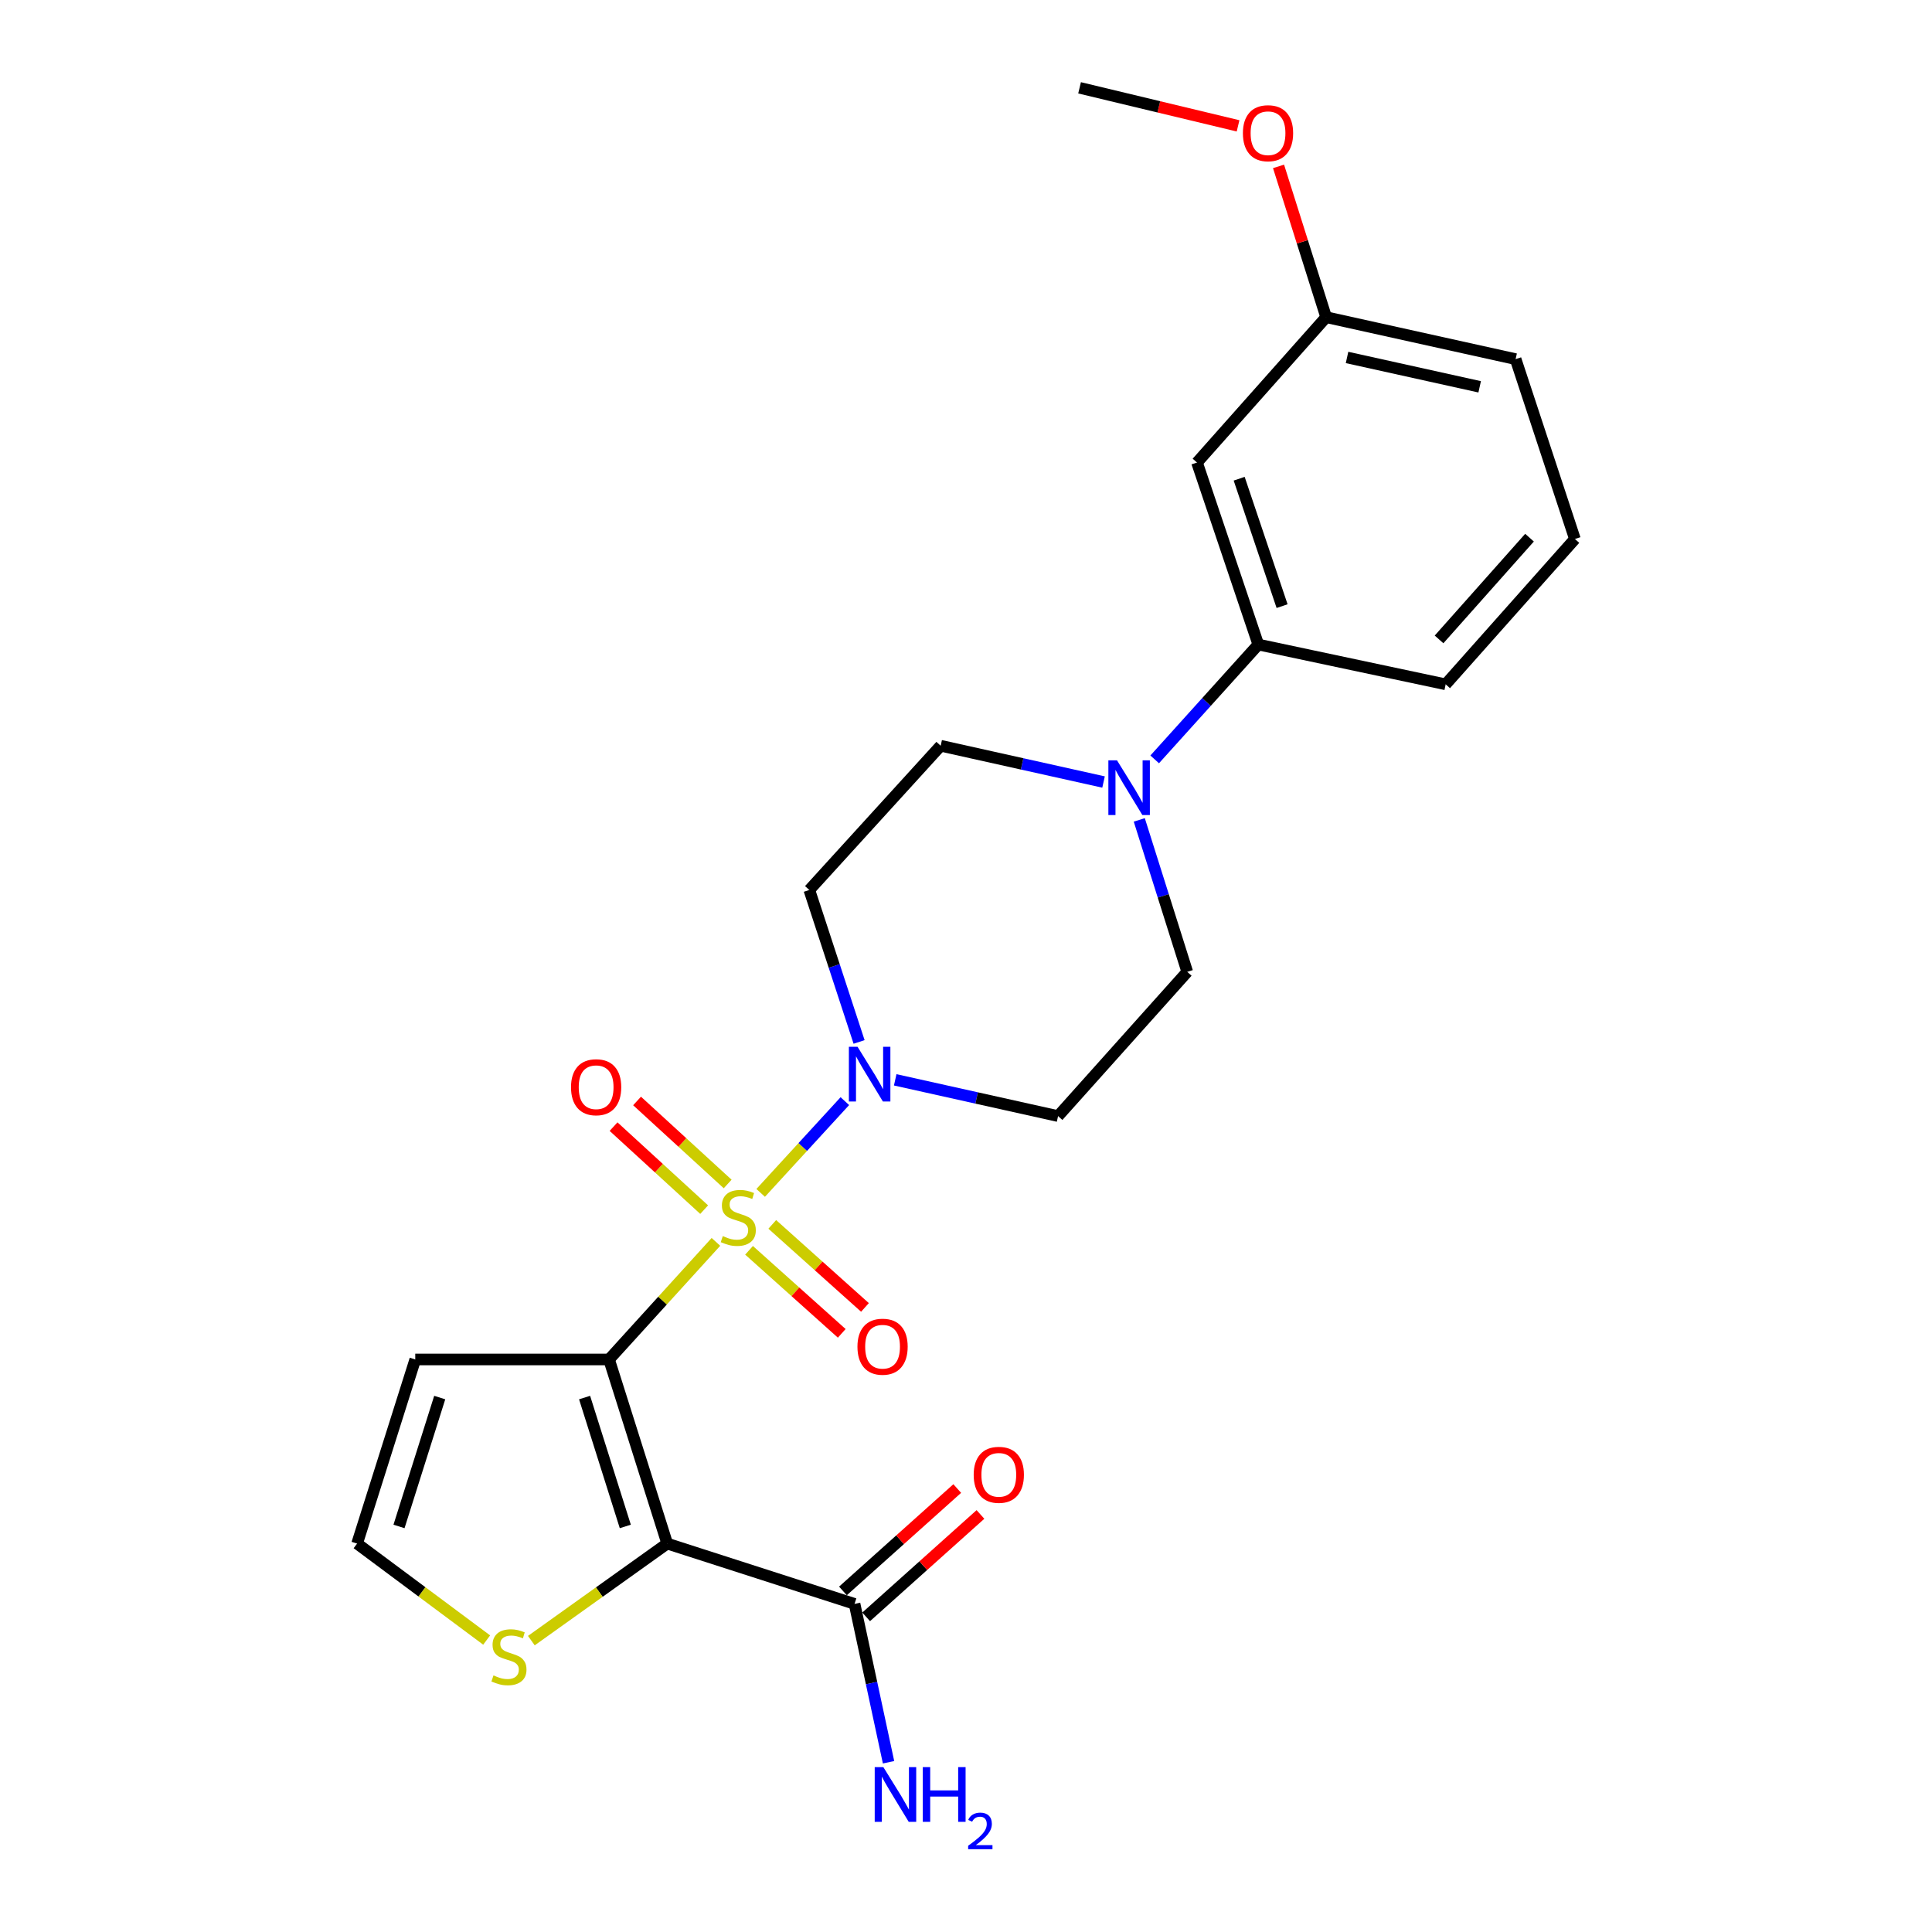 <?xml version='1.0' encoding='iso-8859-1'?>
<svg version='1.1' baseProfile='full'
              xmlns='http://www.w3.org/2000/svg'
                      xmlns:rdkit='http://www.rdkit.org/xml'
                      xmlns:xlink='http://www.w3.org/1999/xlink'
                  xml:space='preserve'
width='1000px' height='1000px' viewBox='0 0 1000 1000'>
<!-- END OF HEADER -->
<rect style='opacity:1.0;fill:#FFFFFF;stroke:none' width='1000' height='1000' x='0' y='0'> </rect>
<path class='bond-0' d='M 370.564,642.796 L 342.902,673.226' style='fill:none;fill-rule:evenodd;stroke:#CCCC00;stroke-width:6px;stroke-linecap:butt;stroke-linejoin:miter;stroke-opacity:1' />
<path class='bond-0' d='M 342.902,673.226 L 315.24,703.656' style='fill:none;fill-rule:evenodd;stroke:#000000;stroke-width:6px;stroke-linecap:butt;stroke-linejoin:miter;stroke-opacity:1' />
<path class='bond-2' d='M 393.724,617.436 L 415.509,593.691' style='fill:none;fill-rule:evenodd;stroke:#CCCC00;stroke-width:6px;stroke-linecap:butt;stroke-linejoin:miter;stroke-opacity:1' />
<path class='bond-2' d='M 415.509,593.691 L 437.295,569.947' style='fill:none;fill-rule:evenodd;stroke:#0000FF;stroke-width:6px;stroke-linecap:butt;stroke-linejoin:miter;stroke-opacity:1' />
<path class='bond-7' d='M 387.708,647.159 L 411.698,668.648' style='fill:none;fill-rule:evenodd;stroke:#CCCC00;stroke-width:6px;stroke-linecap:butt;stroke-linejoin:miter;stroke-opacity:1' />
<path class='bond-7' d='M 411.698,668.648 L 435.688,690.138' style='fill:none;fill-rule:evenodd;stroke:#FF0000;stroke-width:6px;stroke-linecap:butt;stroke-linejoin:miter;stroke-opacity:1' />
<path class='bond-7' d='M 399.725,633.744 L 423.715,655.233' style='fill:none;fill-rule:evenodd;stroke:#CCCC00;stroke-width:6px;stroke-linecap:butt;stroke-linejoin:miter;stroke-opacity:1' />
<path class='bond-7' d='M 423.715,655.233 L 447.705,676.722' style='fill:none;fill-rule:evenodd;stroke:#FF0000;stroke-width:6px;stroke-linecap:butt;stroke-linejoin:miter;stroke-opacity:1' />
<path class='bond-8' d='M 376.639,612.828 L 353.19,591.343' style='fill:none;fill-rule:evenodd;stroke:#CCCC00;stroke-width:6px;stroke-linecap:butt;stroke-linejoin:miter;stroke-opacity:1' />
<path class='bond-8' d='M 353.19,591.343 L 329.742,569.859' style='fill:none;fill-rule:evenodd;stroke:#FF0000;stroke-width:6px;stroke-linecap:butt;stroke-linejoin:miter;stroke-opacity:1' />
<path class='bond-8' d='M 364.472,626.107 L 341.023,604.623' style='fill:none;fill-rule:evenodd;stroke:#CCCC00;stroke-width:6px;stroke-linecap:butt;stroke-linejoin:miter;stroke-opacity:1' />
<path class='bond-8' d='M 341.023,604.623 L 317.575,583.139' style='fill:none;fill-rule:evenodd;stroke:#FF0000;stroke-width:6px;stroke-linecap:butt;stroke-linejoin:miter;stroke-opacity:1' />
<path class='bond-1' d='M 315.24,703.656 L 345.348,798.953' style='fill:none;fill-rule:evenodd;stroke:#000000;stroke-width:6px;stroke-linecap:butt;stroke-linejoin:miter;stroke-opacity:1' />
<path class='bond-1' d='M 302.582,723.377 L 323.658,790.084' style='fill:none;fill-rule:evenodd;stroke:#000000;stroke-width:6px;stroke-linecap:butt;stroke-linejoin:miter;stroke-opacity:1' />
<path class='bond-5' d='M 315.24,703.656 L 214.94,703.656' style='fill:none;fill-rule:evenodd;stroke:#000000;stroke-width:6px;stroke-linecap:butt;stroke-linejoin:miter;stroke-opacity:1' />
<path class='bond-3' d='M 345.348,798.953 L 442.316,830.171' style='fill:none;fill-rule:evenodd;stroke:#000000;stroke-width:6px;stroke-linecap:butt;stroke-linejoin:miter;stroke-opacity:1' />
<path class='bond-6' d='M 345.348,798.953 L 310.187,824.068' style='fill:none;fill-rule:evenodd;stroke:#000000;stroke-width:6px;stroke-linecap:butt;stroke-linejoin:miter;stroke-opacity:1' />
<path class='bond-6' d='M 310.187,824.068 L 275.026,849.184' style='fill:none;fill-rule:evenodd;stroke:#CCCC00;stroke-width:6px;stroke-linecap:butt;stroke-linejoin:miter;stroke-opacity:1' />
<path class='bond-10' d='M 463.359,558.917 L 505.508,568.304' style='fill:none;fill-rule:evenodd;stroke:#0000FF;stroke-width:6px;stroke-linecap:butt;stroke-linejoin:miter;stroke-opacity:1' />
<path class='bond-10' d='M 505.508,568.304 L 547.658,577.691' style='fill:none;fill-rule:evenodd;stroke:#000000;stroke-width:6px;stroke-linecap:butt;stroke-linejoin:miter;stroke-opacity:1' />
<path class='bond-11' d='M 444.661,539.301 L 431.782,499.976' style='fill:none;fill-rule:evenodd;stroke:#0000FF;stroke-width:6px;stroke-linecap:butt;stroke-linejoin:miter;stroke-opacity:1' />
<path class='bond-11' d='M 431.782,499.976 L 418.902,460.652' style='fill:none;fill-rule:evenodd;stroke:#000000;stroke-width:6px;stroke-linecap:butt;stroke-linejoin:miter;stroke-opacity:1' />
<path class='bond-16' d='M 448.325,836.879 L 477.904,810.38' style='fill:none;fill-rule:evenodd;stroke:#000000;stroke-width:6px;stroke-linecap:butt;stroke-linejoin:miter;stroke-opacity:1' />
<path class='bond-16' d='M 477.904,810.38 L 507.483,783.88' style='fill:none;fill-rule:evenodd;stroke:#FF0000;stroke-width:6px;stroke-linecap:butt;stroke-linejoin:miter;stroke-opacity:1' />
<path class='bond-16' d='M 436.307,823.464 L 465.886,796.965' style='fill:none;fill-rule:evenodd;stroke:#000000;stroke-width:6px;stroke-linecap:butt;stroke-linejoin:miter;stroke-opacity:1' />
<path class='bond-16' d='M 465.886,796.965 L 495.465,770.466' style='fill:none;fill-rule:evenodd;stroke:#FF0000;stroke-width:6px;stroke-linecap:butt;stroke-linejoin:miter;stroke-opacity:1' />
<path class='bond-17' d='M 442.316,830.171 L 451.112,871.155' style='fill:none;fill-rule:evenodd;stroke:#000000;stroke-width:6px;stroke-linecap:butt;stroke-linejoin:miter;stroke-opacity:1' />
<path class='bond-17' d='M 451.112,871.155 L 459.908,912.138' style='fill:none;fill-rule:evenodd;stroke:#0000FF;stroke-width:6px;stroke-linecap:butt;stroke-linejoin:miter;stroke-opacity:1' />
<path class='bond-4' d='M 571.192,404.772 L 529.042,395.384' style='fill:none;fill-rule:evenodd;stroke:#0000FF;stroke-width:6px;stroke-linecap:butt;stroke-linejoin:miter;stroke-opacity:1' />
<path class='bond-4' d='M 529.042,395.384 L 486.892,385.997' style='fill:none;fill-rule:evenodd;stroke:#000000;stroke-width:6px;stroke-linecap:butt;stroke-linejoin:miter;stroke-opacity:1' />
<path class='bond-9' d='M 597.666,393.053 L 624.483,363.334' style='fill:none;fill-rule:evenodd;stroke:#0000FF;stroke-width:6px;stroke-linecap:butt;stroke-linejoin:miter;stroke-opacity:1' />
<path class='bond-9' d='M 624.483,363.334 L 651.3,333.616' style='fill:none;fill-rule:evenodd;stroke:#000000;stroke-width:6px;stroke-linecap:butt;stroke-linejoin:miter;stroke-opacity:1' />
<path class='bond-24' d='M 589.689,424.379 L 602.104,463.703' style='fill:none;fill-rule:evenodd;stroke:#0000FF;stroke-width:6px;stroke-linecap:butt;stroke-linejoin:miter;stroke-opacity:1' />
<path class='bond-24' d='M 602.104,463.703 L 614.518,503.027' style='fill:none;fill-rule:evenodd;stroke:#000000;stroke-width:6px;stroke-linecap:butt;stroke-linejoin:miter;stroke-opacity:1' />
<path class='bond-12' d='M 214.94,703.656 L 184.833,798.953' style='fill:none;fill-rule:evenodd;stroke:#000000;stroke-width:6px;stroke-linecap:butt;stroke-linejoin:miter;stroke-opacity:1' />
<path class='bond-12' d='M 227.598,723.377 L 206.523,790.084' style='fill:none;fill-rule:evenodd;stroke:#000000;stroke-width:6px;stroke-linecap:butt;stroke-linejoin:miter;stroke-opacity:1' />
<path class='bond-25' d='M 251.9,848.884 L 218.366,823.918' style='fill:none;fill-rule:evenodd;stroke:#CCCC00;stroke-width:6px;stroke-linecap:butt;stroke-linejoin:miter;stroke-opacity:1' />
<path class='bond-25' d='M 218.366,823.918 L 184.833,798.953' style='fill:none;fill-rule:evenodd;stroke:#000000;stroke-width:6px;stroke-linecap:butt;stroke-linejoin:miter;stroke-opacity:1' />
<path class='bond-13' d='M 651.3,333.616 L 619.561,239.4' style='fill:none;fill-rule:evenodd;stroke:#000000;stroke-width:6px;stroke-linecap:butt;stroke-linejoin:miter;stroke-opacity:1' />
<path class='bond-13' d='M 663.607,313.734 L 641.39,247.782' style='fill:none;fill-rule:evenodd;stroke:#000000;stroke-width:6px;stroke-linecap:butt;stroke-linejoin:miter;stroke-opacity:1' />
<path class='bond-20' d='M 651.3,333.616 L 748.278,354.208' style='fill:none;fill-rule:evenodd;stroke:#000000;stroke-width:6px;stroke-linecap:butt;stroke-linejoin:miter;stroke-opacity:1' />
<path class='bond-14' d='M 547.658,577.691 L 614.518,503.027' style='fill:none;fill-rule:evenodd;stroke:#000000;stroke-width:6px;stroke-linecap:butt;stroke-linejoin:miter;stroke-opacity:1' />
<path class='bond-15' d='M 418.902,460.652 L 486.892,385.997' style='fill:none;fill-rule:evenodd;stroke:#000000;stroke-width:6px;stroke-linecap:butt;stroke-linejoin:miter;stroke-opacity:1' />
<path class='bond-18' d='M 619.561,239.4 L 686.411,164.175' style='fill:none;fill-rule:evenodd;stroke:#000000;stroke-width:6px;stroke-linecap:butt;stroke-linejoin:miter;stroke-opacity:1' />
<path class='bond-19' d='M 686.411,164.175 L 674.091,125.151' style='fill:none;fill-rule:evenodd;stroke:#000000;stroke-width:6px;stroke-linecap:butt;stroke-linejoin:miter;stroke-opacity:1' />
<path class='bond-19' d='M 674.091,125.151 L 661.771,86.127' style='fill:none;fill-rule:evenodd;stroke:#FF0000;stroke-width:6px;stroke-linecap:butt;stroke-linejoin:miter;stroke-opacity:1' />
<path class='bond-26' d='M 686.411,164.175 L 784.479,185.888' style='fill:none;fill-rule:evenodd;stroke:#000000;stroke-width:6px;stroke-linecap:butt;stroke-linejoin:miter;stroke-opacity:1' />
<path class='bond-26' d='M 697.228,185.017 L 765.876,200.216' style='fill:none;fill-rule:evenodd;stroke:#000000;stroke-width:6px;stroke-linecap:butt;stroke-linejoin:miter;stroke-opacity:1' />
<path class='bond-23' d='M 640.815,65.146 L 599.8,55.3' style='fill:none;fill-rule:evenodd;stroke:#FF0000;stroke-width:6px;stroke-linecap:butt;stroke-linejoin:miter;stroke-opacity:1' />
<path class='bond-23' d='M 599.8,55.3 L 558.785,45.455' style='fill:none;fill-rule:evenodd;stroke:#000000;stroke-width:6px;stroke-linecap:butt;stroke-linejoin:miter;stroke-opacity:1' />
<path class='bond-21' d='M 748.278,354.208 L 815.167,278.983' style='fill:none;fill-rule:evenodd;stroke:#000000;stroke-width:6px;stroke-linecap:butt;stroke-linejoin:miter;stroke-opacity:1' />
<path class='bond-21' d='M 744.852,330.957 L 791.675,278.299' style='fill:none;fill-rule:evenodd;stroke:#000000;stroke-width:6px;stroke-linecap:butt;stroke-linejoin:miter;stroke-opacity:1' />
<path class='bond-22' d='M 815.167,278.983 L 784.479,185.888' style='fill:none;fill-rule:evenodd;stroke:#000000;stroke-width:6px;stroke-linecap:butt;stroke-linejoin:miter;stroke-opacity:1' />
<path  class='atom-0' d='M 374.13 639.792
Q 374.45 639.912, 375.77 640.472
Q 377.09 641.032, 378.53 641.392
Q 380.01 641.712, 381.45 641.712
Q 384.13 641.712, 385.69 640.432
Q 387.25 639.112, 387.25 636.832
Q 387.25 635.272, 386.45 634.312
Q 385.69 633.352, 384.49 632.832
Q 383.29 632.312, 381.29 631.712
Q 378.77 630.952, 377.25 630.232
Q 375.77 629.512, 374.69 627.992
Q 373.65 626.472, 373.65 623.912
Q 373.65 620.352, 376.05 618.152
Q 378.49 615.952, 383.29 615.952
Q 386.57 615.952, 390.29 617.512
L 389.37 620.592
Q 385.97 619.192, 383.41 619.192
Q 380.65 619.192, 379.13 620.352
Q 377.61 621.472, 377.65 623.432
Q 377.65 624.952, 378.41 625.872
Q 379.21 626.792, 380.33 627.312
Q 381.49 627.832, 383.41 628.432
Q 385.97 629.232, 387.49 630.032
Q 389.01 630.832, 390.09 632.472
Q 391.21 634.072, 391.21 636.832
Q 391.21 640.752, 388.57 642.872
Q 385.97 644.952, 381.61 644.952
Q 379.09 644.952, 377.17 644.392
Q 375.29 643.872, 373.05 642.952
L 374.13 639.792
' fill='#CCCC00'/>
<path  class='atom-3' d='M 443.86 541.808
L 453.14 556.808
Q 454.06 558.288, 455.54 560.968
Q 457.02 563.648, 457.1 563.808
L 457.1 541.808
L 460.86 541.808
L 460.86 570.128
L 456.98 570.128
L 447.02 553.728
Q 445.86 551.808, 444.62 549.608
Q 443.42 547.408, 443.06 546.728
L 443.06 570.128
L 439.38 570.128
L 439.38 541.808
L 443.86 541.808
' fill='#0000FF'/>
<path  class='atom-5' d='M 578.17 393.56
L 587.45 408.56
Q 588.37 410.04, 589.85 412.72
Q 591.33 415.4, 591.41 415.56
L 591.41 393.56
L 595.17 393.56
L 595.17 421.88
L 591.29 421.88
L 581.33 405.48
Q 580.17 403.56, 578.93 401.36
Q 577.73 399.16, 577.37 398.48
L 577.37 421.88
L 573.69 421.88
L 573.69 393.56
L 578.17 393.56
' fill='#0000FF'/>
<path  class='atom-7' d='M 255.429 867.188
Q 255.749 867.308, 257.069 867.868
Q 258.389 868.428, 259.829 868.788
Q 261.309 869.108, 262.749 869.108
Q 265.429 869.108, 266.989 867.828
Q 268.549 866.508, 268.549 864.228
Q 268.549 862.668, 267.749 861.708
Q 266.989 860.748, 265.789 860.228
Q 264.589 859.708, 262.589 859.108
Q 260.069 858.348, 258.549 857.628
Q 257.069 856.908, 255.989 855.388
Q 254.949 853.868, 254.949 851.308
Q 254.949 847.748, 257.349 845.548
Q 259.789 843.348, 264.589 843.348
Q 267.869 843.348, 271.589 844.908
L 270.669 847.988
Q 267.269 846.588, 264.709 846.588
Q 261.949 846.588, 260.429 847.748
Q 258.909 848.868, 258.949 850.828
Q 258.949 852.348, 259.709 853.268
Q 260.509 854.188, 261.629 854.708
Q 262.789 855.228, 264.709 855.828
Q 267.269 856.628, 268.789 857.428
Q 270.309 858.228, 271.389 859.868
Q 272.509 861.468, 272.509 864.228
Q 272.509 868.148, 269.869 870.268
Q 267.269 872.348, 262.909 872.348
Q 260.389 872.348, 258.469 871.788
Q 256.589 871.268, 254.349 870.348
L 255.429 867.188
' fill='#CCCC00'/>
<path  class='atom-8' d='M 443.814 697.052
Q 443.814 690.252, 447.174 686.452
Q 450.534 682.652, 456.814 682.652
Q 463.094 682.652, 466.454 686.452
Q 469.814 690.252, 469.814 697.052
Q 469.814 703.932, 466.414 707.852
Q 463.014 711.732, 456.814 711.732
Q 450.574 711.732, 447.174 707.852
Q 443.814 703.972, 443.814 697.052
M 456.814 708.532
Q 461.134 708.532, 463.454 705.652
Q 465.814 702.732, 465.814 697.052
Q 465.814 691.492, 463.454 688.692
Q 461.134 685.852, 456.814 685.852
Q 452.494 685.852, 450.134 688.652
Q 447.814 691.452, 447.814 697.052
Q 447.814 702.772, 450.134 705.652
Q 452.494 708.532, 456.814 708.532
' fill='#FF0000'/>
<path  class='atom-9' d='M 295.556 562.742
Q 295.556 555.942, 298.916 552.142
Q 302.276 548.342, 308.556 548.342
Q 314.836 548.342, 318.196 552.142
Q 321.556 555.942, 321.556 562.742
Q 321.556 569.622, 318.156 573.542
Q 314.756 577.422, 308.556 577.422
Q 302.316 577.422, 298.916 573.542
Q 295.556 569.662, 295.556 562.742
M 308.556 574.222
Q 312.876 574.222, 315.196 571.342
Q 317.556 568.422, 317.556 562.742
Q 317.556 557.182, 315.196 554.382
Q 312.876 551.542, 308.556 551.542
Q 304.236 551.542, 301.876 554.342
Q 299.556 557.142, 299.556 562.742
Q 299.556 568.462, 301.876 571.342
Q 304.236 574.222, 308.556 574.222
' fill='#FF0000'/>
<path  class='atom-17' d='M 503.98 763.362
Q 503.98 756.562, 507.34 752.762
Q 510.7 748.962, 516.98 748.962
Q 523.26 748.962, 526.62 752.762
Q 529.98 756.562, 529.98 763.362
Q 529.98 770.242, 526.58 774.162
Q 523.18 778.042, 516.98 778.042
Q 510.74 778.042, 507.34 774.162
Q 503.98 770.282, 503.98 763.362
M 516.98 774.842
Q 521.3 774.842, 523.62 771.962
Q 525.98 769.042, 525.98 763.362
Q 525.98 757.802, 523.62 755.002
Q 521.3 752.162, 516.98 752.162
Q 512.66 752.162, 510.3 754.962
Q 507.98 757.762, 507.98 763.362
Q 507.98 769.082, 510.3 771.962
Q 512.66 774.842, 516.98 774.842
' fill='#FF0000'/>
<path  class='atom-18' d='M 457.228 914.66
L 466.508 929.66
Q 467.428 931.14, 468.908 933.82
Q 470.388 936.5, 470.468 936.66
L 470.468 914.66
L 474.228 914.66
L 474.228 942.98
L 470.348 942.98
L 460.388 926.58
Q 459.228 924.66, 457.988 922.46
Q 456.788 920.26, 456.428 919.58
L 456.428 942.98
L 452.748 942.98
L 452.748 914.66
L 457.228 914.66
' fill='#0000FF'/>
<path  class='atom-18' d='M 477.628 914.66
L 481.468 914.66
L 481.468 926.7
L 495.948 926.7
L 495.948 914.66
L 499.788 914.66
L 499.788 942.98
L 495.948 942.98
L 495.948 929.9
L 481.468 929.9
L 481.468 942.98
L 477.628 942.98
L 477.628 914.66
' fill='#0000FF'/>
<path  class='atom-18' d='M 501.161 941.986
Q 501.847 940.218, 503.484 939.241
Q 505.121 938.238, 507.391 938.238
Q 510.216 938.238, 511.8 939.769
Q 513.384 941.3, 513.384 944.019
Q 513.384 946.791, 511.325 949.378
Q 509.292 951.966, 505.068 955.028
L 513.701 955.028
L 513.701 957.14
L 501.108 957.14
L 501.108 955.371
Q 504.593 952.89, 506.652 951.042
Q 508.738 949.194, 509.741 947.53
Q 510.744 945.867, 510.744 944.151
Q 510.744 942.356, 509.847 941.353
Q 508.949 940.35, 507.391 940.35
Q 505.887 940.35, 504.883 940.957
Q 503.88 941.564, 503.167 942.91
L 501.161 941.986
' fill='#0000FF'/>
<path  class='atom-20' d='M 643.323 68.948
Q 643.323 62.148, 646.683 58.349
Q 650.043 54.548, 656.323 54.548
Q 662.603 54.548, 665.963 58.349
Q 669.323 62.148, 669.323 68.948
Q 669.323 75.829, 665.923 79.749
Q 662.523 83.629, 656.323 83.629
Q 650.083 83.629, 646.683 79.749
Q 643.323 75.868, 643.323 68.948
M 656.323 80.428
Q 660.643 80.428, 662.963 77.549
Q 665.323 74.629, 665.323 68.948
Q 665.323 63.389, 662.963 60.589
Q 660.643 57.748, 656.323 57.748
Q 652.003 57.748, 649.643 60.548
Q 647.323 63.349, 647.323 68.948
Q 647.323 74.668, 649.643 77.549
Q 652.003 80.428, 656.323 80.428
' fill='#FF0000'/>
</svg>
